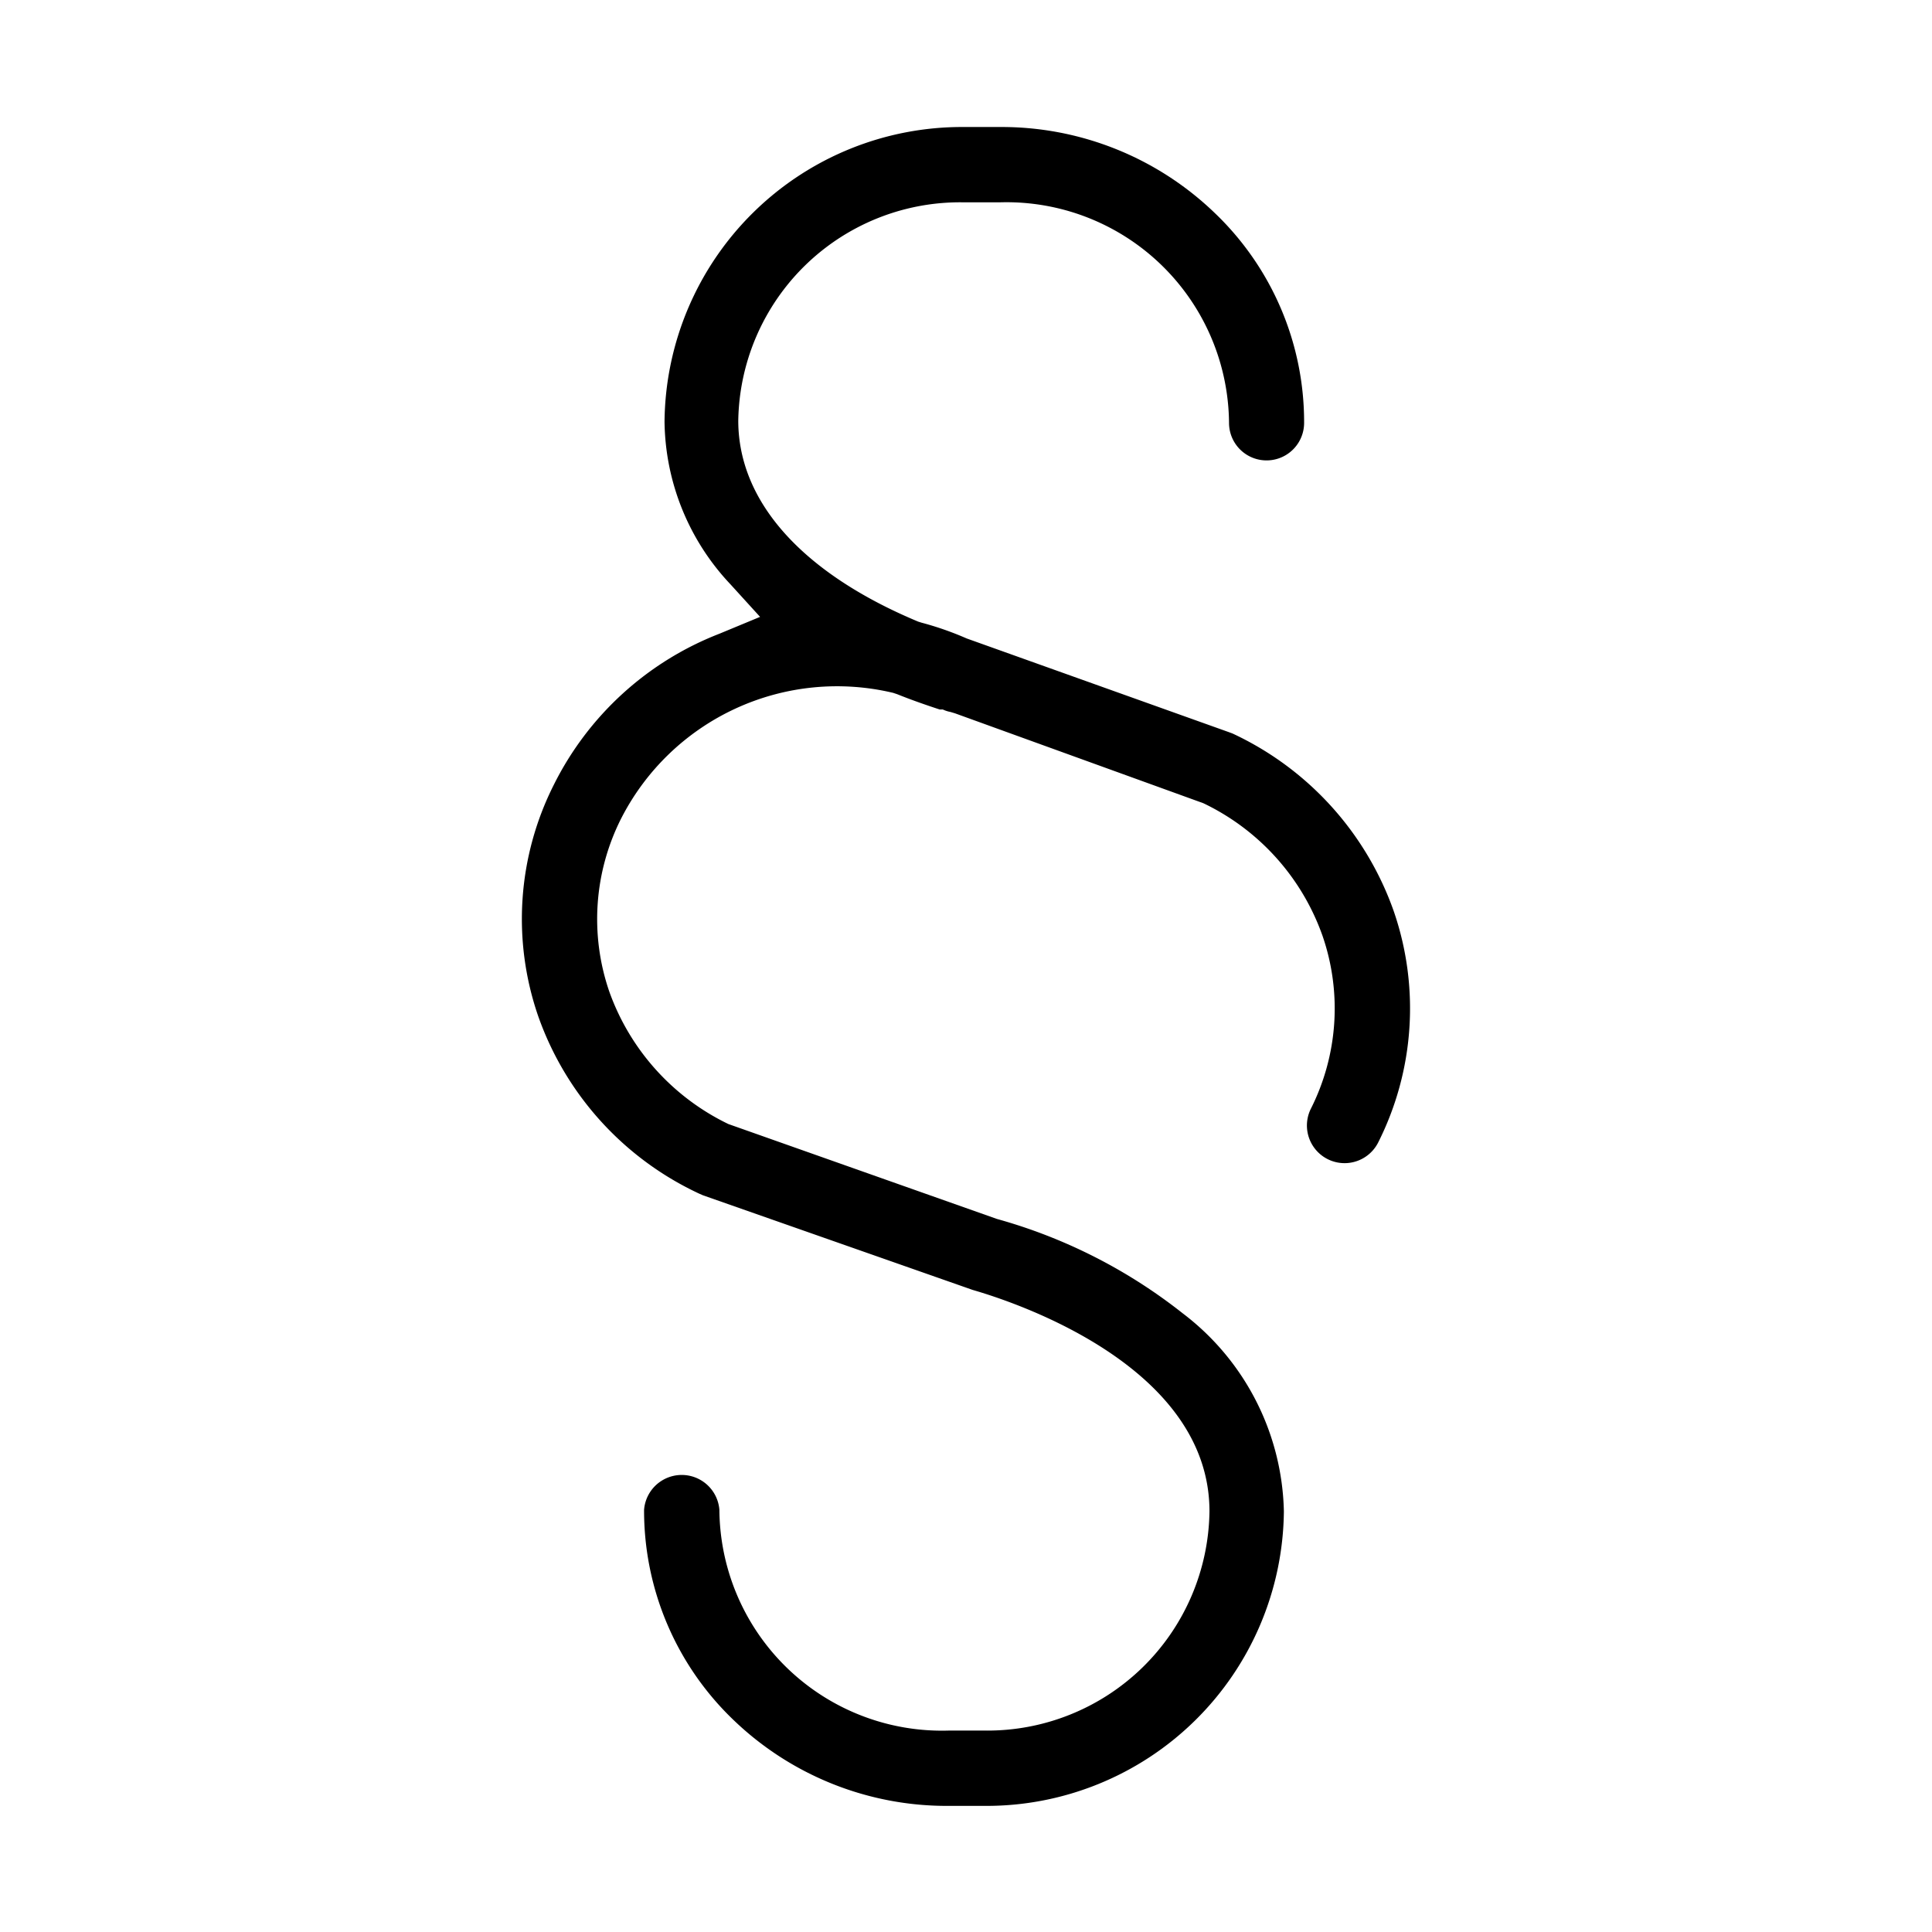 <svg xmlns="http://www.w3.org/2000/svg" id="Layer_1" data-name="Layer 1" viewBox="0 0 85.94 85.94"><path d="M54.83,32.63l-.16-.06L43,28.4a13.87,13.87,0,0,0-2-.7l-.16-.05c-5.12-2.14-8-5.31-8-8.94A9.87,9.87,0,0,1,42.88,9h1.59a9.9,9.9,0,0,1,10.2,9.81,1.67,1.67,0,1,0,3.34,0,12.86,12.86,0,0,0-4-9.36,13.66,13.66,0,0,0-9.55-3.8H42.88a13.23,13.23,0,0,0-13.32,13.1A10.72,10.72,0,0,0,32.5,26l1.31,1.44L32,28.19a13.81,13.81,0,0,0-7.37,6.73,13.24,13.24,0,0,0-.69,10.28,13.74,13.74,0,0,0,7.17,7.9l.16.07,12,4.21c1.84.53,10.53,3.37,10.53,9.85a9.88,9.88,0,0,1-10,9.75H42.2A9.9,9.9,0,0,1,32,67.16a1.68,1.68,0,0,0-3.35,0,12.89,12.89,0,0,0,4,9.37,13.68,13.68,0,0,0,9.55,3.8h1.59a13.23,13.23,0,0,0,13.32-13.1,11.36,11.36,0,0,0-4.5-8.81,23.44,23.44,0,0,0-8.27-4.2L32.4,50a10.43,10.43,0,0,1-5.3-5.9,9.91,9.91,0,0,1,.53-7.69,10.78,10.78,0,0,1,12.1-5.59l.18.06c.62.25,1.25.47,1.89.68l.14,0a1.35,1.35,0,0,0,.34.11l.2.06,11.05,4a10.36,10.36,0,0,1,5.3,5.9,9.91,9.91,0,0,1-.52,7.69,1.67,1.67,0,1,0,3,1.49A13.26,13.26,0,0,0,62,40.54,13.76,13.76,0,0,0,54.83,32.63Z"></path></svg>